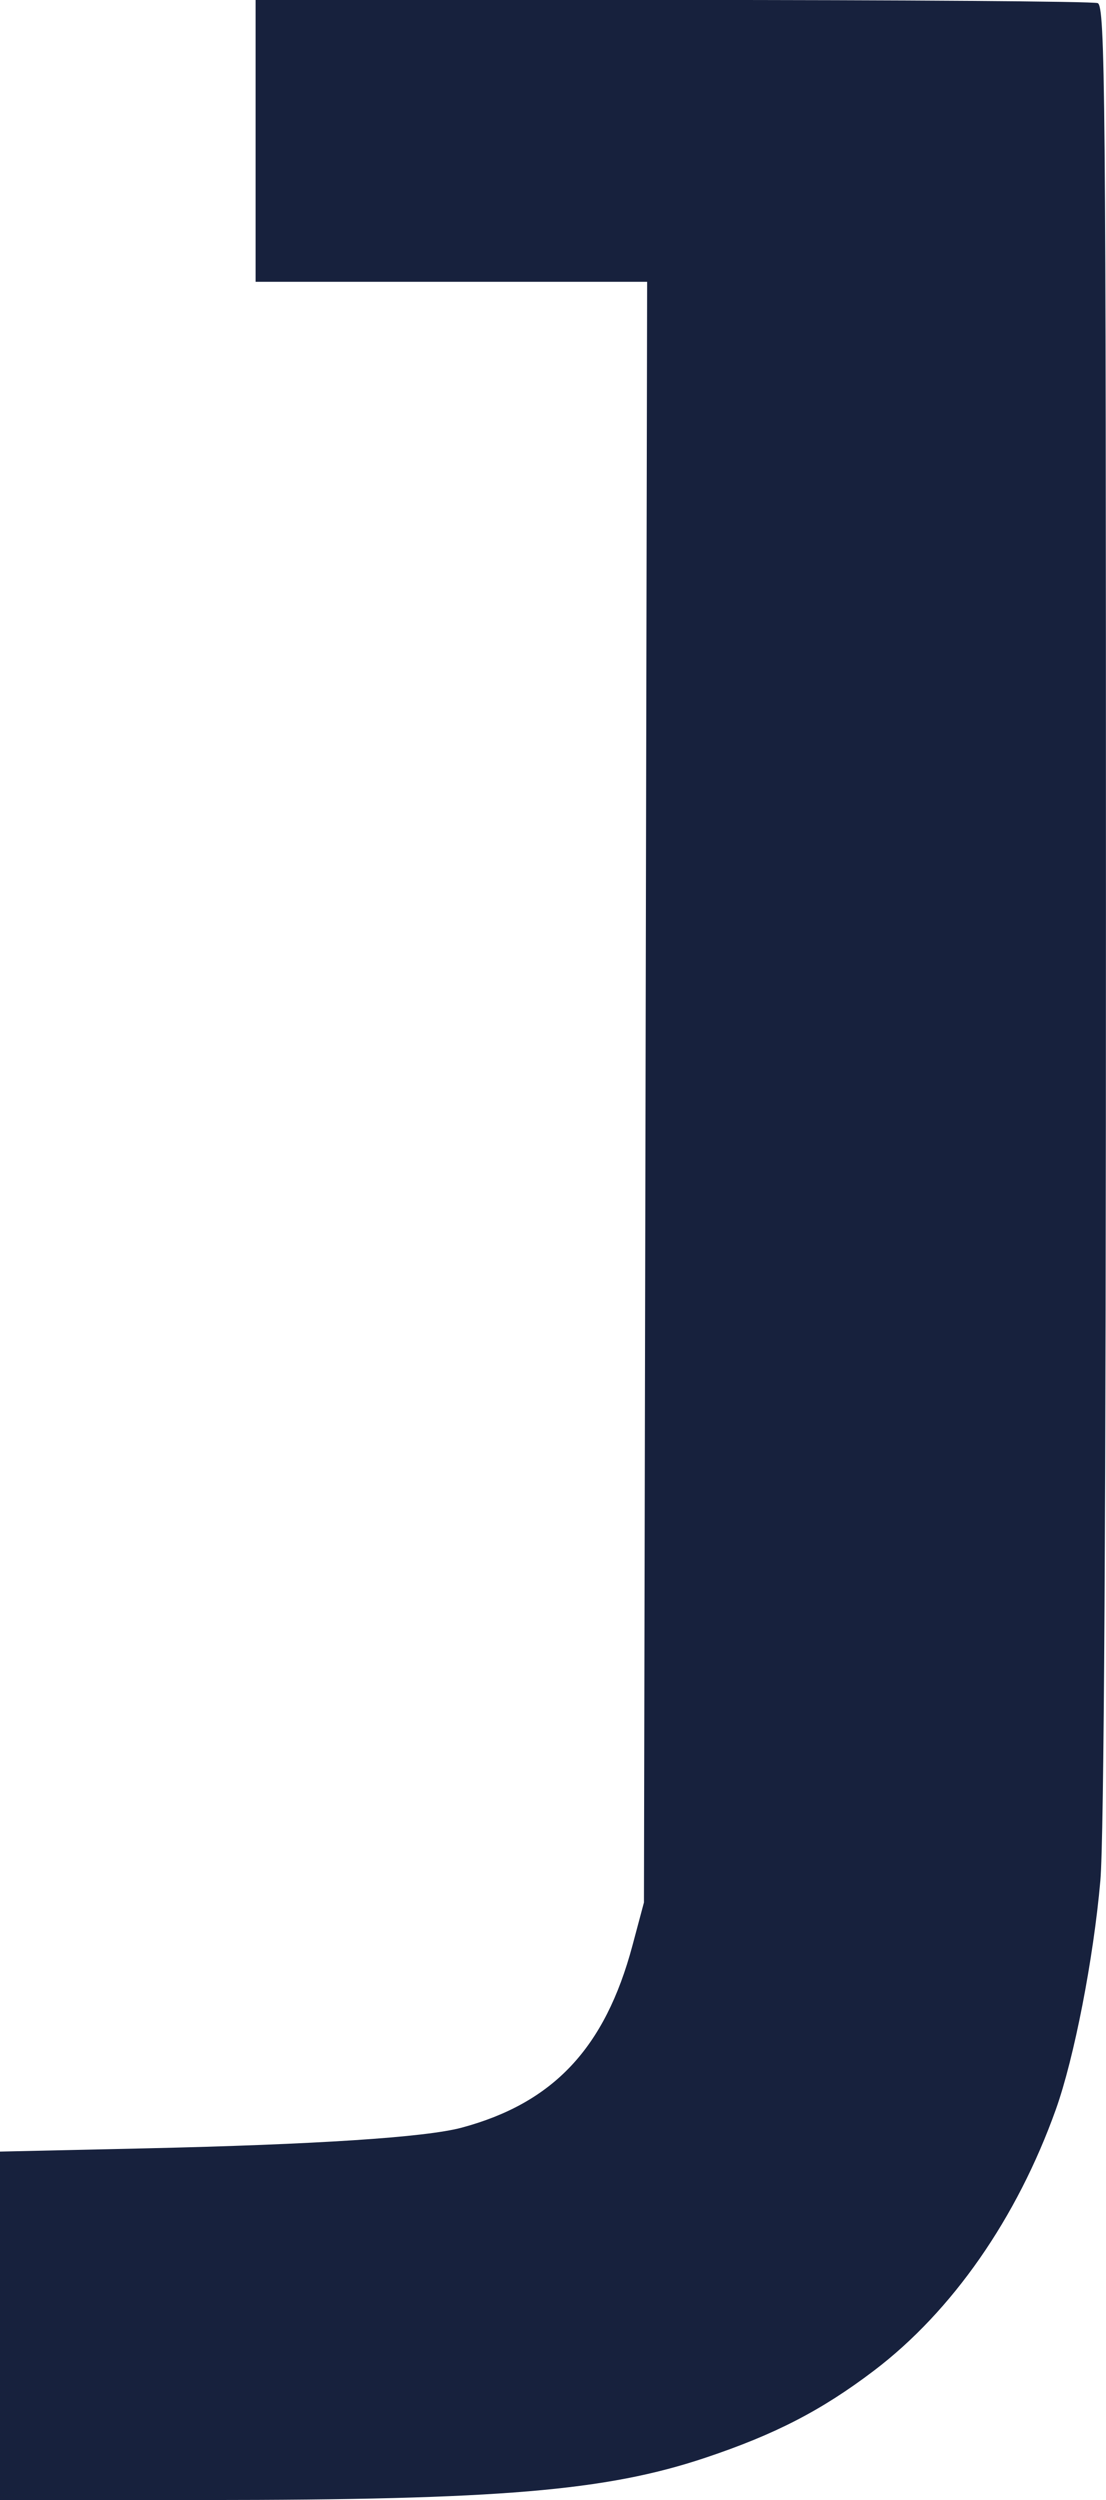 <?xml version="1.0" encoding="UTF-8" standalone="no"?>
<svg
   width="122.199"
   height="276.095"
   id="screenshot-c1773930-6292-8081-8003-52d73510d478"
   viewBox="0 0 122.199 276.095"
   style="-webkit-print-color-adjust:exact"
   fill="none"
   version="1.1"
   sodipodi:docname="j logo dark blue.svg"
   inkscape:version="1.1.2 (b8e25be833, 2022-02-05)"
   xmlns:inkscape="http://www.inkscape.org/namespaces/inkscape"
   xmlns:sodipodi="http://sodipodi.sourceforge.net/DTD/sodipodi-0.dtd"
   xmlns="http://www.w3.org/2000/svg"
   xmlns:svg="http://www.w3.org/2000/svg">
  <defs
     id="defs13" />
  <sodipodi:namedview
     id="namedview11"
     pagecolor="#ffffff"
     bordercolor="#666666"
     borderopacity="1.0"
     inkscape:pageshadow="2"
     inkscape:pageopacity="0.0"
     inkscape:pagecheckerboard="0"
     showgrid="false"
     inkscape:zoom="2.8284271"
     inkscape:cx="54.977553"
     inkscape:cy="140.71425"
     inkscape:window-width="1904"
     inkscape:window-height="1041"
     inkscape:window-x="0"
     inkscape:window-y="0"
     inkscape:window-maximized="0"
     inkscape:current-layer="fills-c1773930-6292-8081-8003-52d735130565"
     inkscape:snap-page="true"
     units="px"
     width="268px"
     fit-margin-top="0"
     fit-margin-left="0"
     fit-margin-right="0"
     fit-margin-bottom="0" />
  <g
     id="shape-c1773930-6292-8081-8003-52d73510d478"
     width="1152"
     version="1.1"
     height="1060"
     rx="0"
     ry="0"
     style="display:inline;fill:#000000"
     transform="matrix(2.061,0,0,2.061,-88.394,-133.136)">
    <g
       id="shape-c1773930-6292-8081-8003-52d73511a4b9">
      <defs
         id="defs6"
         rx="0"
         ry="0"
         style="fill:#000000" />
    </g>
  </g>
  <g
     inkscape:groupmode="layer"
     id="layer1"
     inkscape:label="Layer 1"
     transform="translate(-5.5999996e-7,-19.841)">
    <g
       id="shape-c1773930-6292-8081-8003-52d73511a4ba"
       rx="0"
       ry="0"
       style="display:inline;fill:#000000;-webkit-print-color-adjust:exact"
       transform="matrix(3.32,0,0,3.32,-142.372,-182.478)"
       inkscape:label="shape-c1773930-6292-8081-8003-52d73511a4ba">
      <g
         id="shape-c1773930-6292-8081-8003-52d735130565"
         style="display:inline">
        <g
           class="fills"
           id="fills-c1773930-6292-8081-8003-52d735130565"
           style="display:inline">
          <path
             rx="0"
             ry="0"
             d="m 42.882,138.301 v -5.796 l 4.818,-0.107 c 5.685,-0.127 9.345,-0.366 10.547,-0.689 3.056,-0.822 4.772,-2.651 5.683,-6.057 l 0.383,-1.433 0.053,-26.953 0.053,-26.953 h -6.515 -6.515 v -4.688 -4.687 h 13.875 c 7.631,0 13.998,0.047 14.149,0.105 0.249,0.095 0.275,2.92 0.275,30.222 0,19.936 -0.063,30.831 -0.186,32.229 -0.228,2.595 -0.872,5.905 -1.481,7.609 -1.292,3.615 -3.448,6.71 -6.052,8.687 -1.747,1.326 -3.298,2.126 -5.623,2.902 -3.298,1.101 -6.836,1.399 -16.65,1.403 l -6.814,0.002 z"
             style="display:inline;fill:#17213d;fill-opacity:1"
             id="path4"
             sodipodi:nodetypes="ccccccccccccscsccccccc" />
        </g>
      </g>
    </g>
  </g>
</svg>
